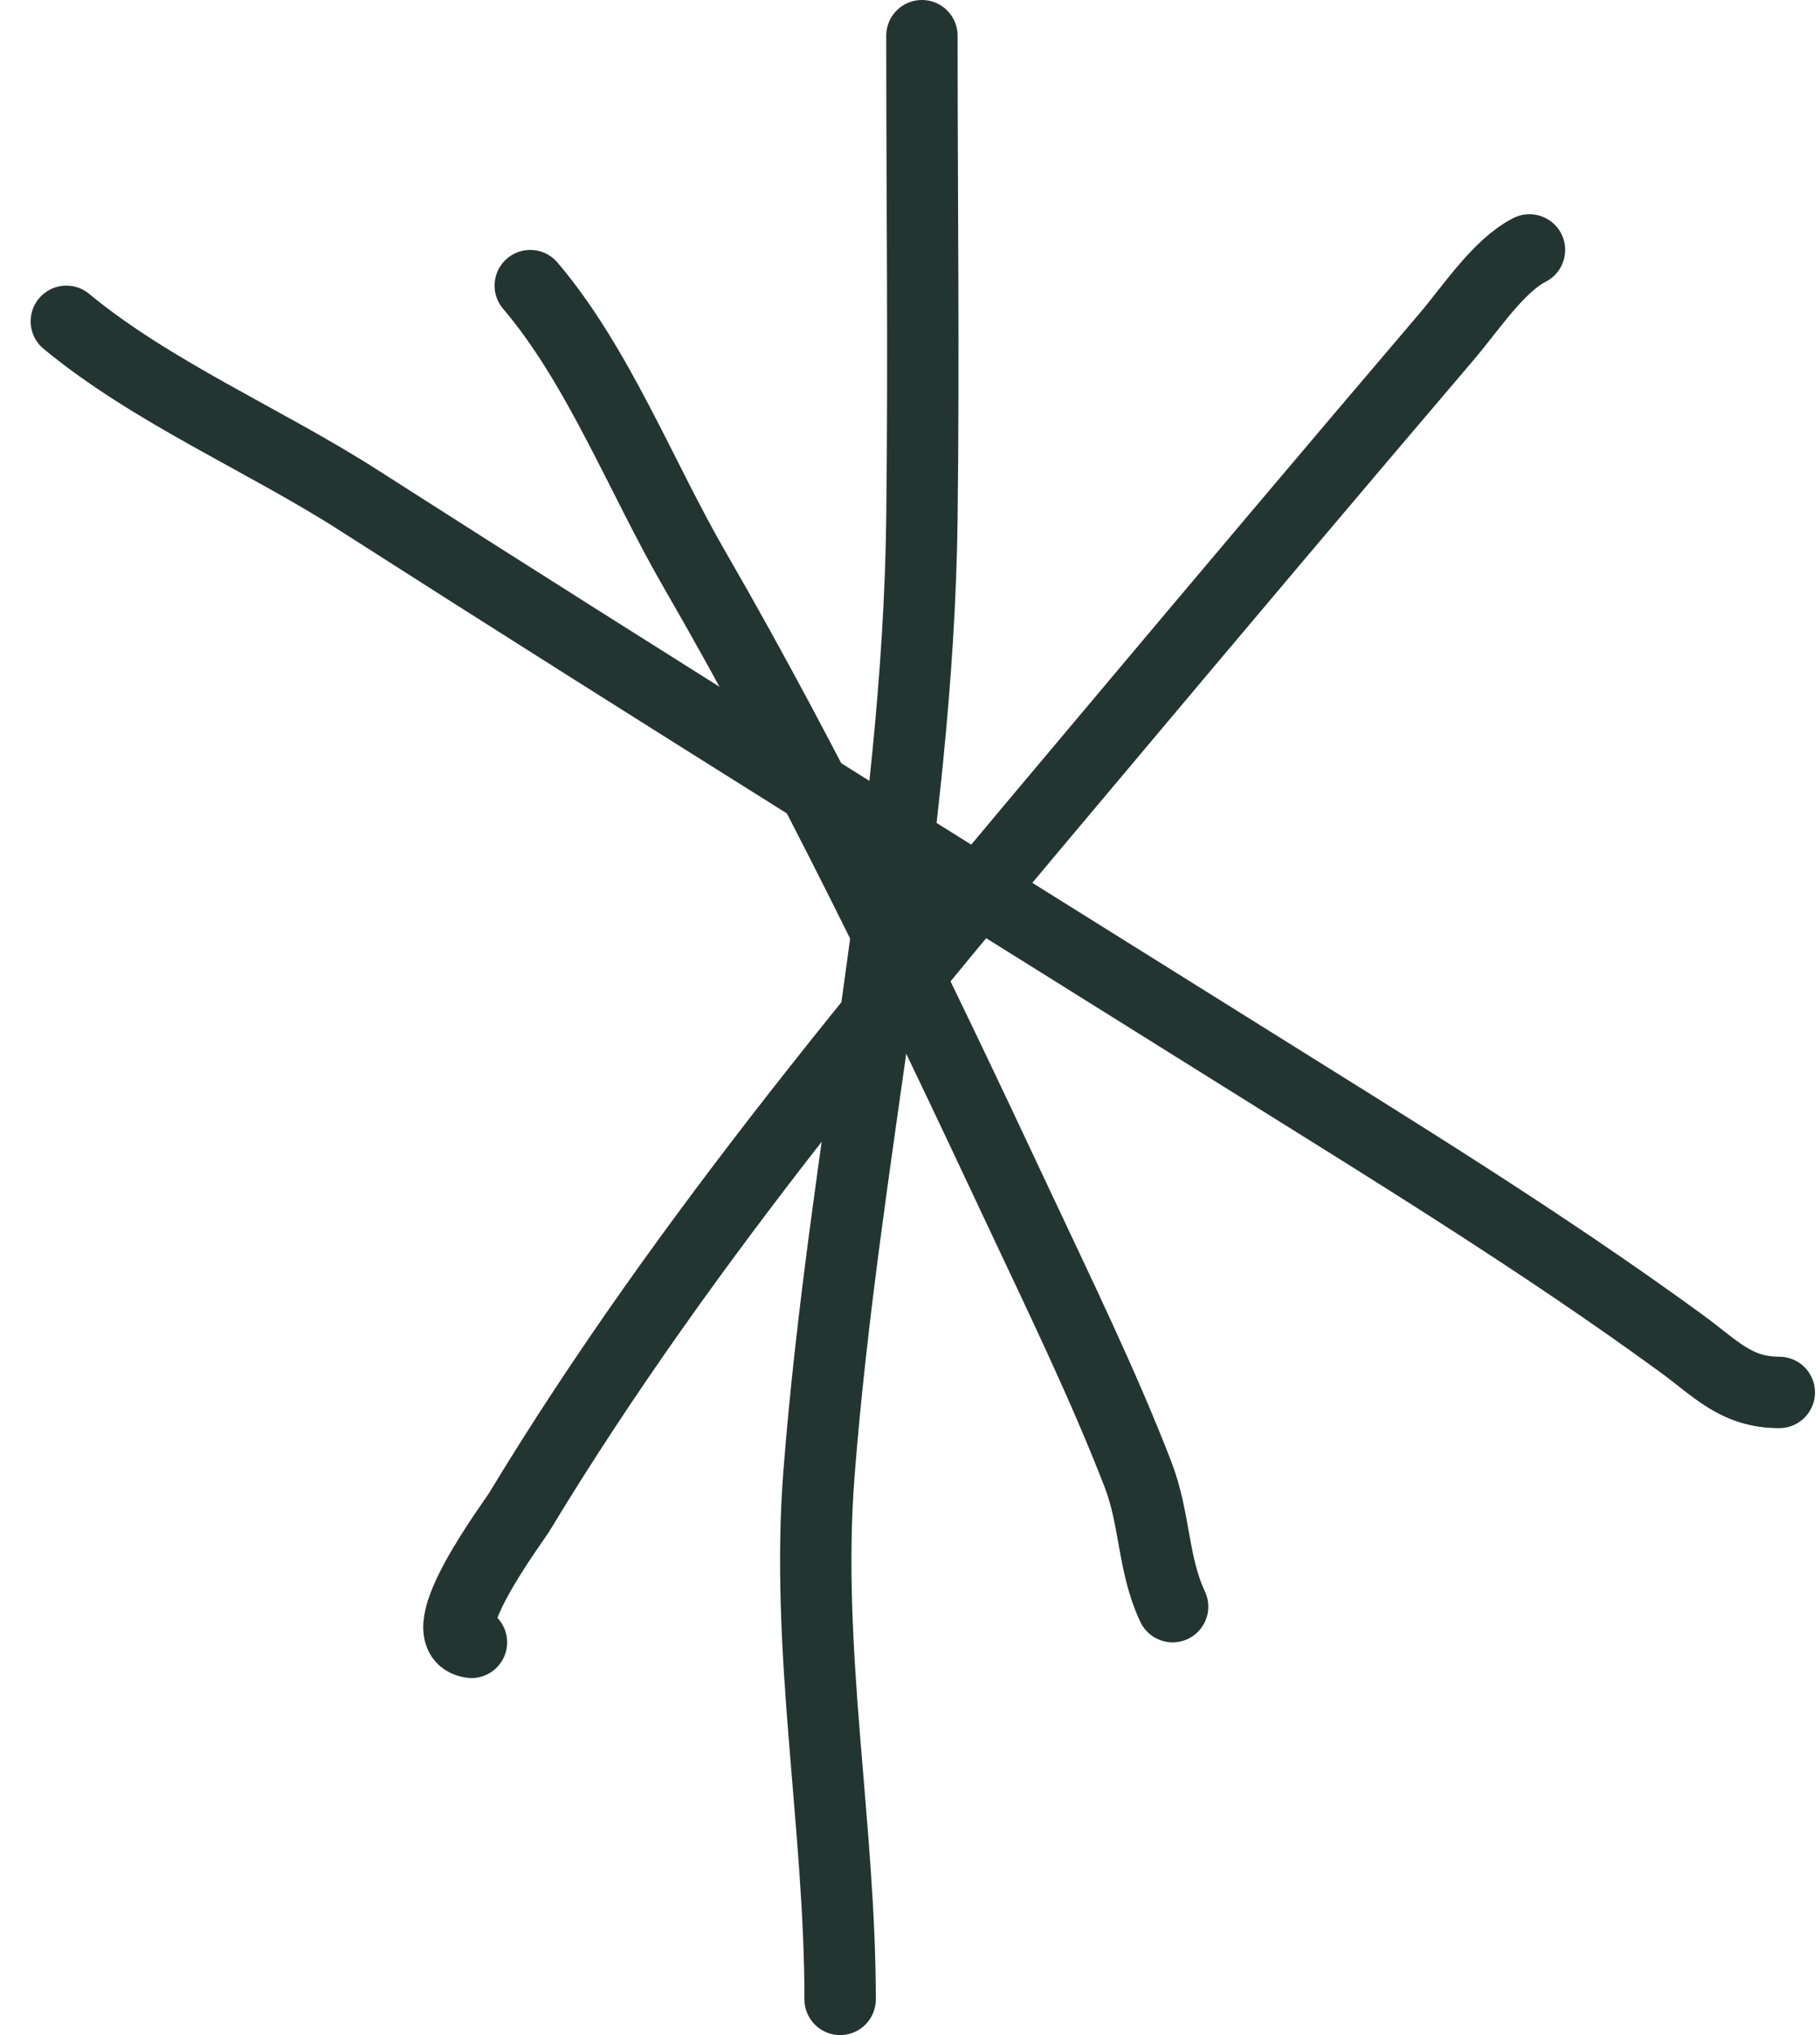 <svg width="51" height="57" viewBox="0 0 51 57" fill="none" xmlns="http://www.w3.org/2000/svg">
<path d="M1.859 9C4.262 10.985 7.412 12.323 10.033 14C18.264 19.266 26.559 24.423 34.845 29.603C38.979 32.188 43.165 34.748 47.106 37.621C48.082 38.332 48.644 39 49.859 39" stroke="#233530" stroke-width="2" stroke-linecap="round"/>
<path d="M25.834 1C25.834 5.508 25.89 10.018 25.834 14.526C25.724 23.473 23.641 32.358 22.948 41.293C22.566 46.228 23.542 51.123 23.542 56" stroke="#233530" stroke-width="2" stroke-linecap="round"/>
<path d="M13.211 46C11.975 45.842 14.385 42.625 14.551 42.351C19.243 34.593 25.191 27.615 30.994 20.713C34.164 16.942 37.348 13.169 40.542 9.423C41.215 8.634 41.986 7.446 42.859 7" stroke="#233530" stroke-width="2" stroke-linecap="round"/>
<path d="M14.859 8C16.758 10.228 17.985 13.398 19.454 15.937C22.764 21.659 25.663 27.685 28.481 33.694C29.638 36.161 30.901 38.745 31.886 41.289C32.373 42.545 32.3 43.817 32.859 45" stroke="#233530" stroke-width="2" stroke-linecap="round"/>
</svg>
